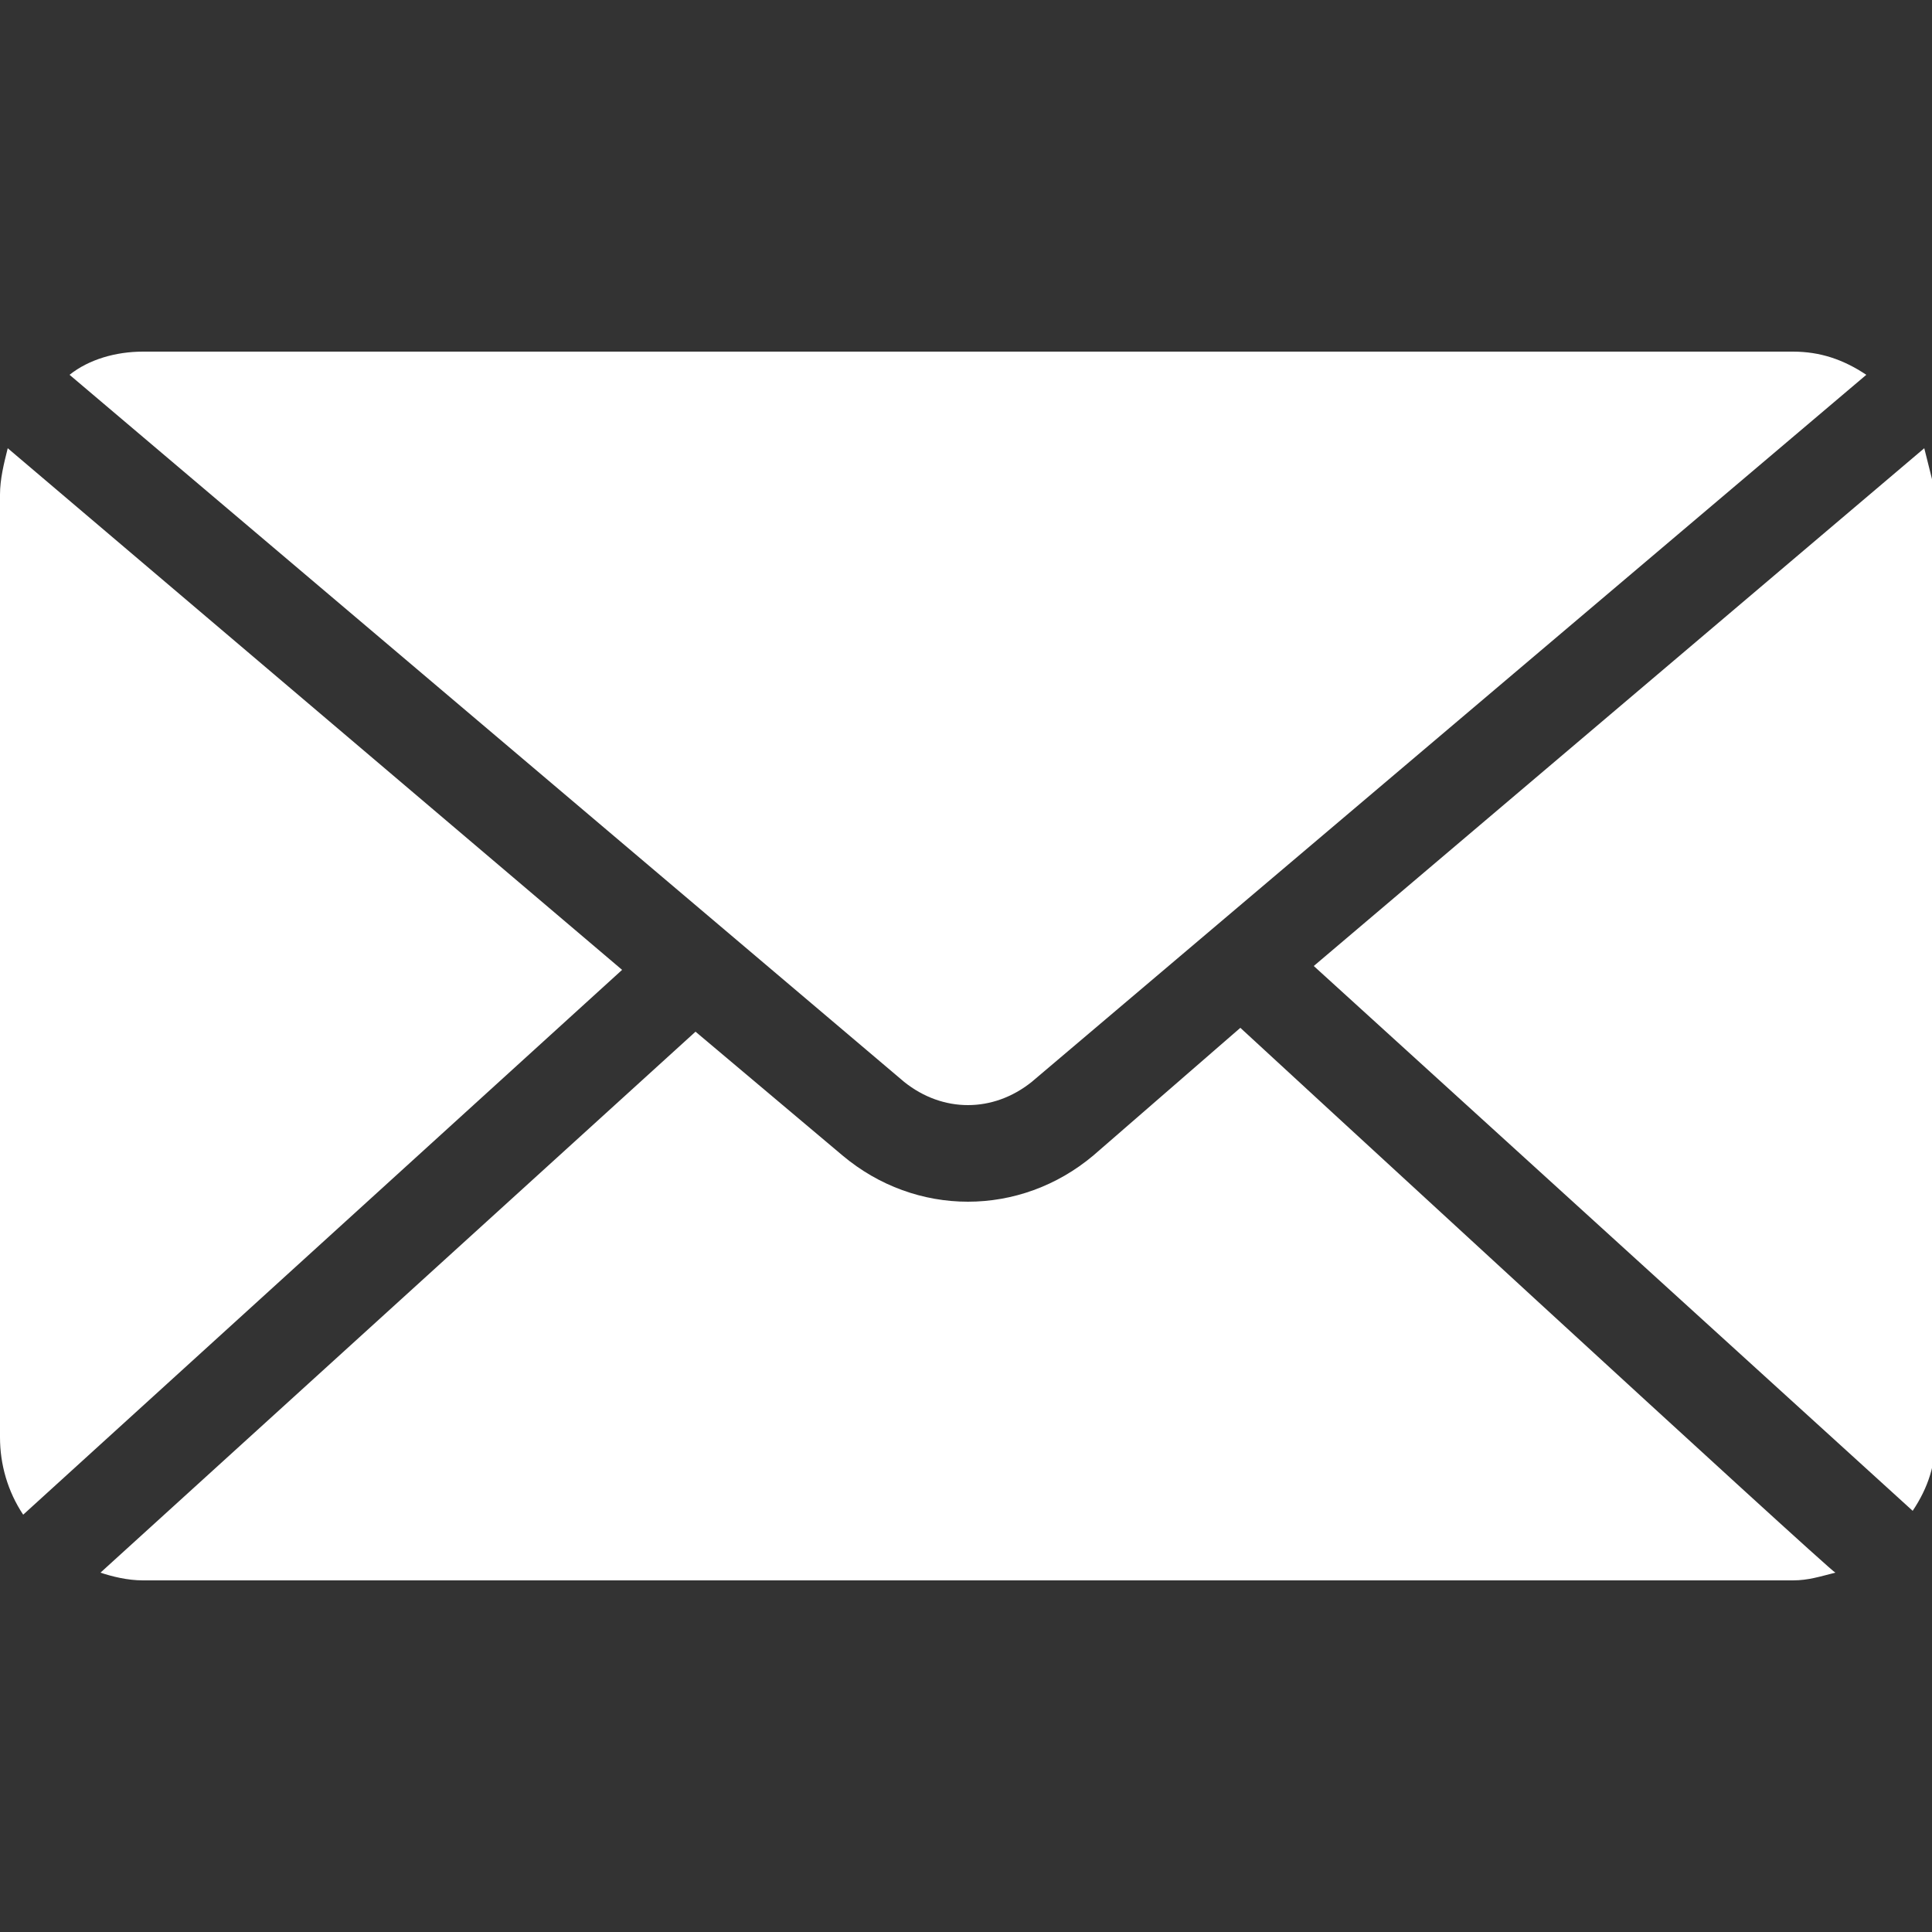 <svg xmlns="http://www.w3.org/2000/svg" viewBox="0 0 50 50"><rect x="0" y="0" width="50" height="50" fill="#333333" stroke="none"/><path d="M3.7 9.1c-.7 0-1.4.2-1.9.6L23.4 28c1 .8 2.3.8 3.3 0L48.3 9.7c-.6-.4-1.2-.6-1.9-.6H3.7zM.2 11.6c-.1.4-.2.8-.2 1.2v24.4c0 .7.2 1.4.6 2l15.5-14.1L.2 11.6zm49.6 0L34 25l15.5 14.1c.4-.6.6-1.2.6-2V12.8l-.3-1.2zm-17.7 15l-3.8 3.3c-1.9 1.6-4.6 1.6-6.5 0L18 26.7l-15.4 14c.3.1.7.2 1.1.2h42.7c.4 0 .7-.1 1.1-.2-.1 0-15.4-14.1-15.4-14.1z" fill="#fff"/></svg>